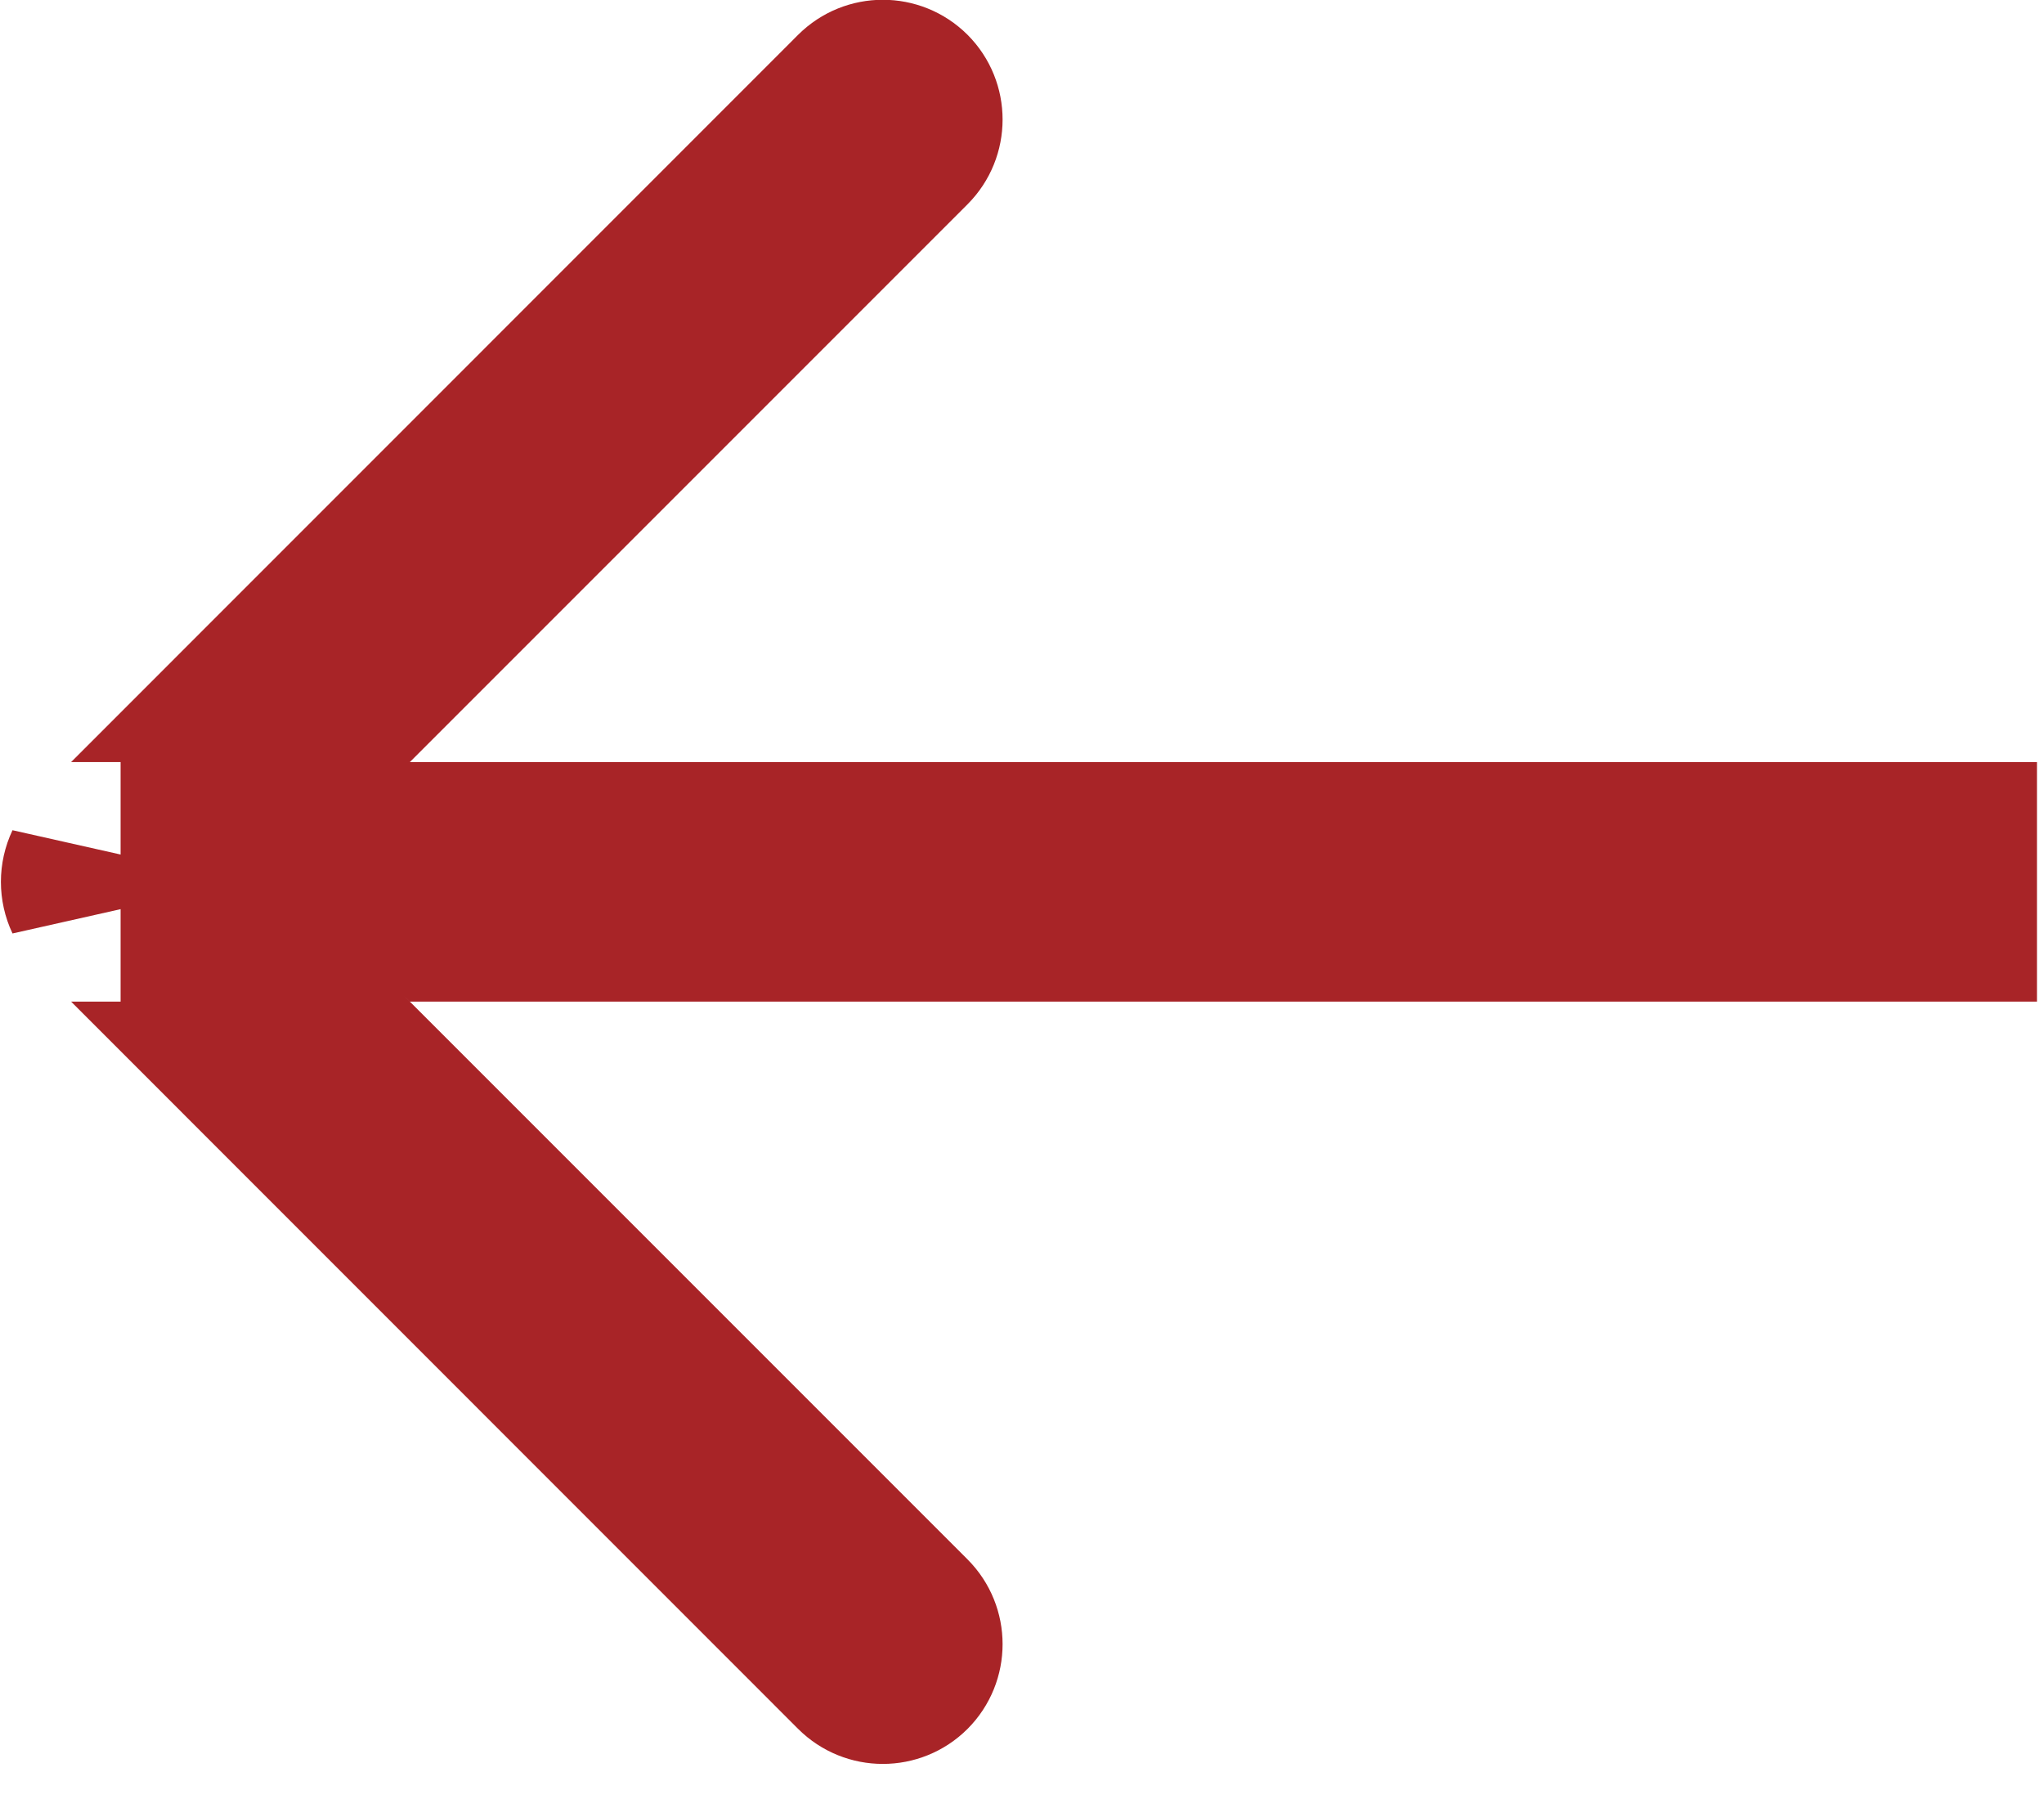 <svg width="18" height="16" viewBox="0 0 18 16" fill="none" xmlns="http://www.w3.org/2000/svg">
<path d="M8.167 14.084L3.402 9.319H1.833L7.382 14.869C7.599 15.085 7.95 15.085 8.167 14.869C8.383 14.652 8.383 14.301 8.167 14.084ZM0.562 7.524C0.49 7.676 0.49 7.853 0.562 8.005V7.524ZM7.382 0.66L1.833 6.21H3.402L8.167 1.445C8.383 1.228 8.383 0.877 8.167 0.66C7.95 0.444 7.599 0.444 7.382 0.66ZM1.562 7.21V8.319H2.402L2.201 8.118L1.847 7.765L2.201 7.411L2.402 7.21H1.562ZM17.438 7.21L3.816 7.21L3.261 7.765L3.816 8.319L17.438 8.319V7.21Z" fill="#A82427" stroke="#A82427"/>
</svg>
